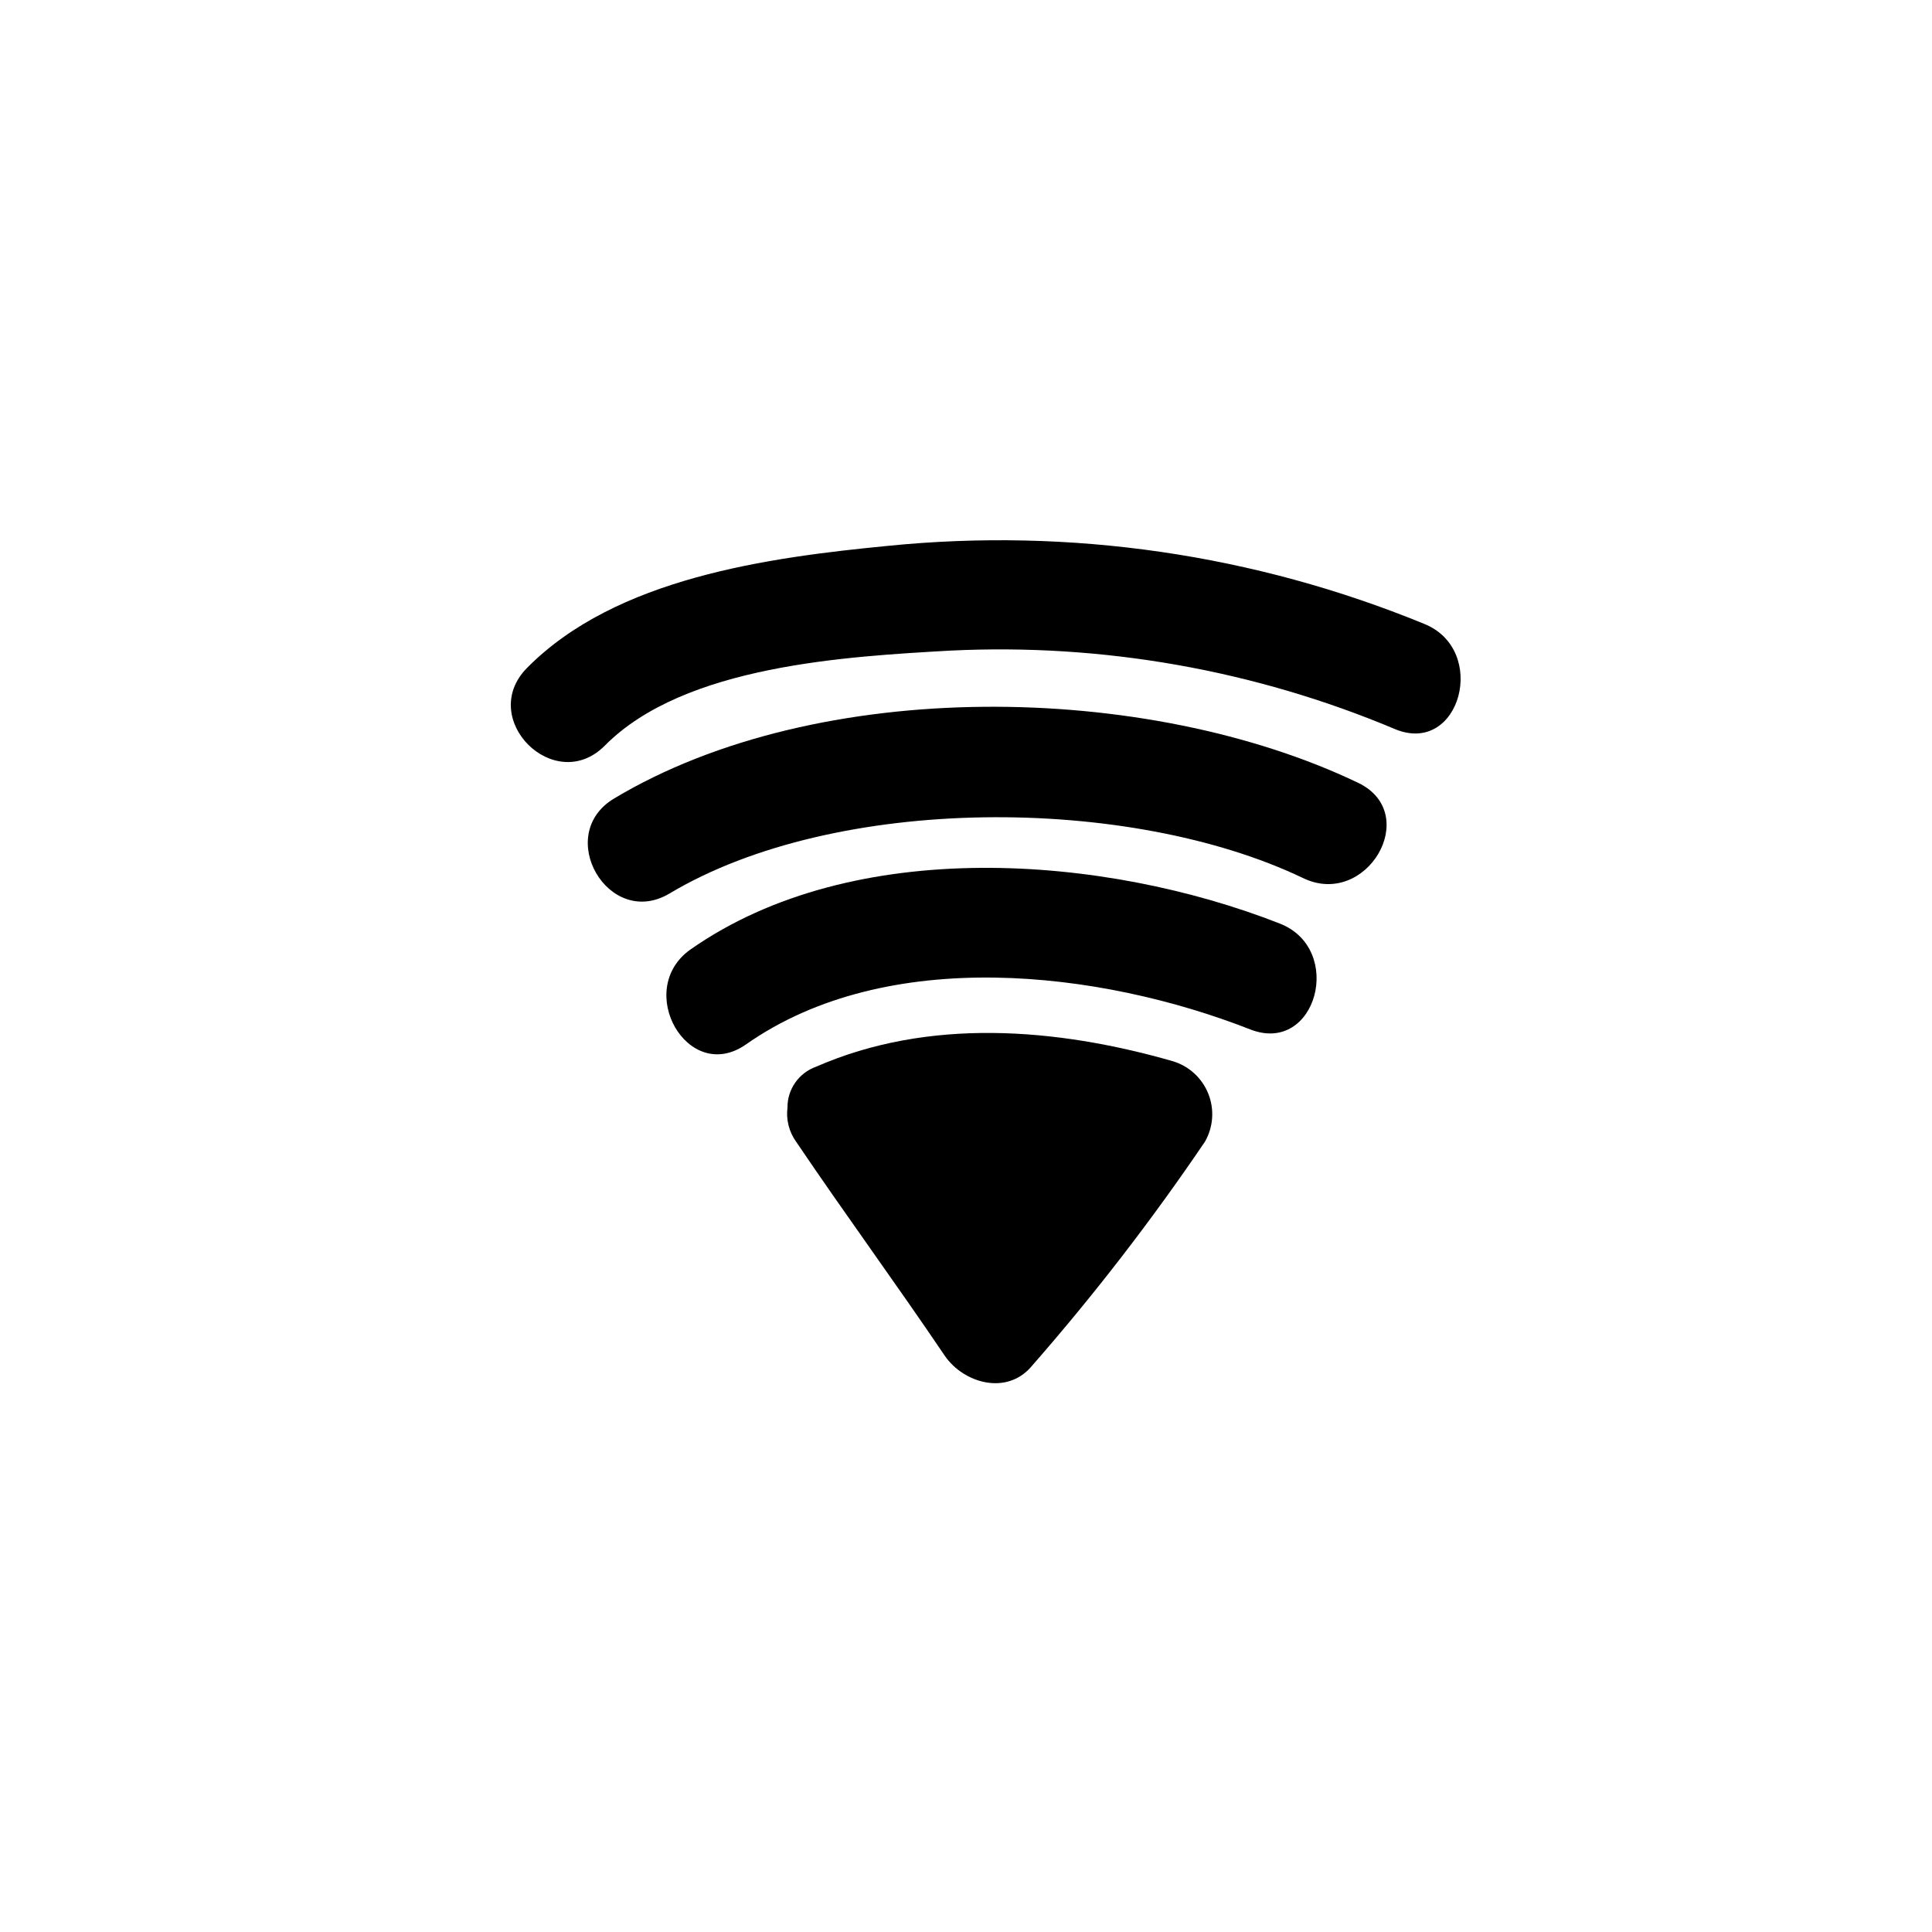 <?xml version="1.0" encoding="UTF-8"?>
<!-- Uploaded to: SVG Repo, www.svgrepo.com, Generator: SVG Repo Mixer Tools -->
<svg fill="#000000" width="800px" height="800px" version="1.1" viewBox="144 144 512 512" xmlns="http://www.w3.org/2000/svg">
 <g>
  <path d="m454.66 425.19c-30.781-8.816-64.59-11.539-94.414 1.512-4.566 1.633-7.602 5.981-7.555 10.832-0.406 3.207 0.422 6.449 2.316 9.07 12.898 19.094 26.5 37.633 39.398 56.73 5.039 7.254 16.273 10.43 22.824 2.922v-0.004c16.586-18.926 31.98-38.863 46.098-59.699 2.231-3.906 2.547-8.617 0.855-12.785s-5.199-7.332-9.523-8.578z"/>
  <path d="m483.18 388.76c-46.352-18.188-112.9-23.477-156.18 6.852-15.113 10.68-0.707 35.922 14.66 25.191 37.535-26.348 93.91-19.598 133.71-3.981 17.484 6.805 25.039-21.309 7.809-28.062z"/>
  <path d="m503.98 351.48c-56.074-26.852-143.13-28.312-197.24 4.133-16.07 9.621-1.461 34.762 14.66 25.191 44.133-26.398 121.92-26.098 167.87-4.133 16.828 8.211 31.641-16.977 14.711-25.191z"/>
  <path d="m521.37 309.31c-44.934-18.422-93.707-25.512-142.02-20.656-31.641 3.074-72.145 8.465-95.723 32.395-13.203 13.453 7.352 33.906 20.652 20.555 21.109-21.363 64.336-23.629 91.594-25.191v0.004c40.379-1.973 80.688 5.156 117.94 20.855 17.18 7.004 24.738-21.109 7.559-27.961z"/>
 </g>
</svg>